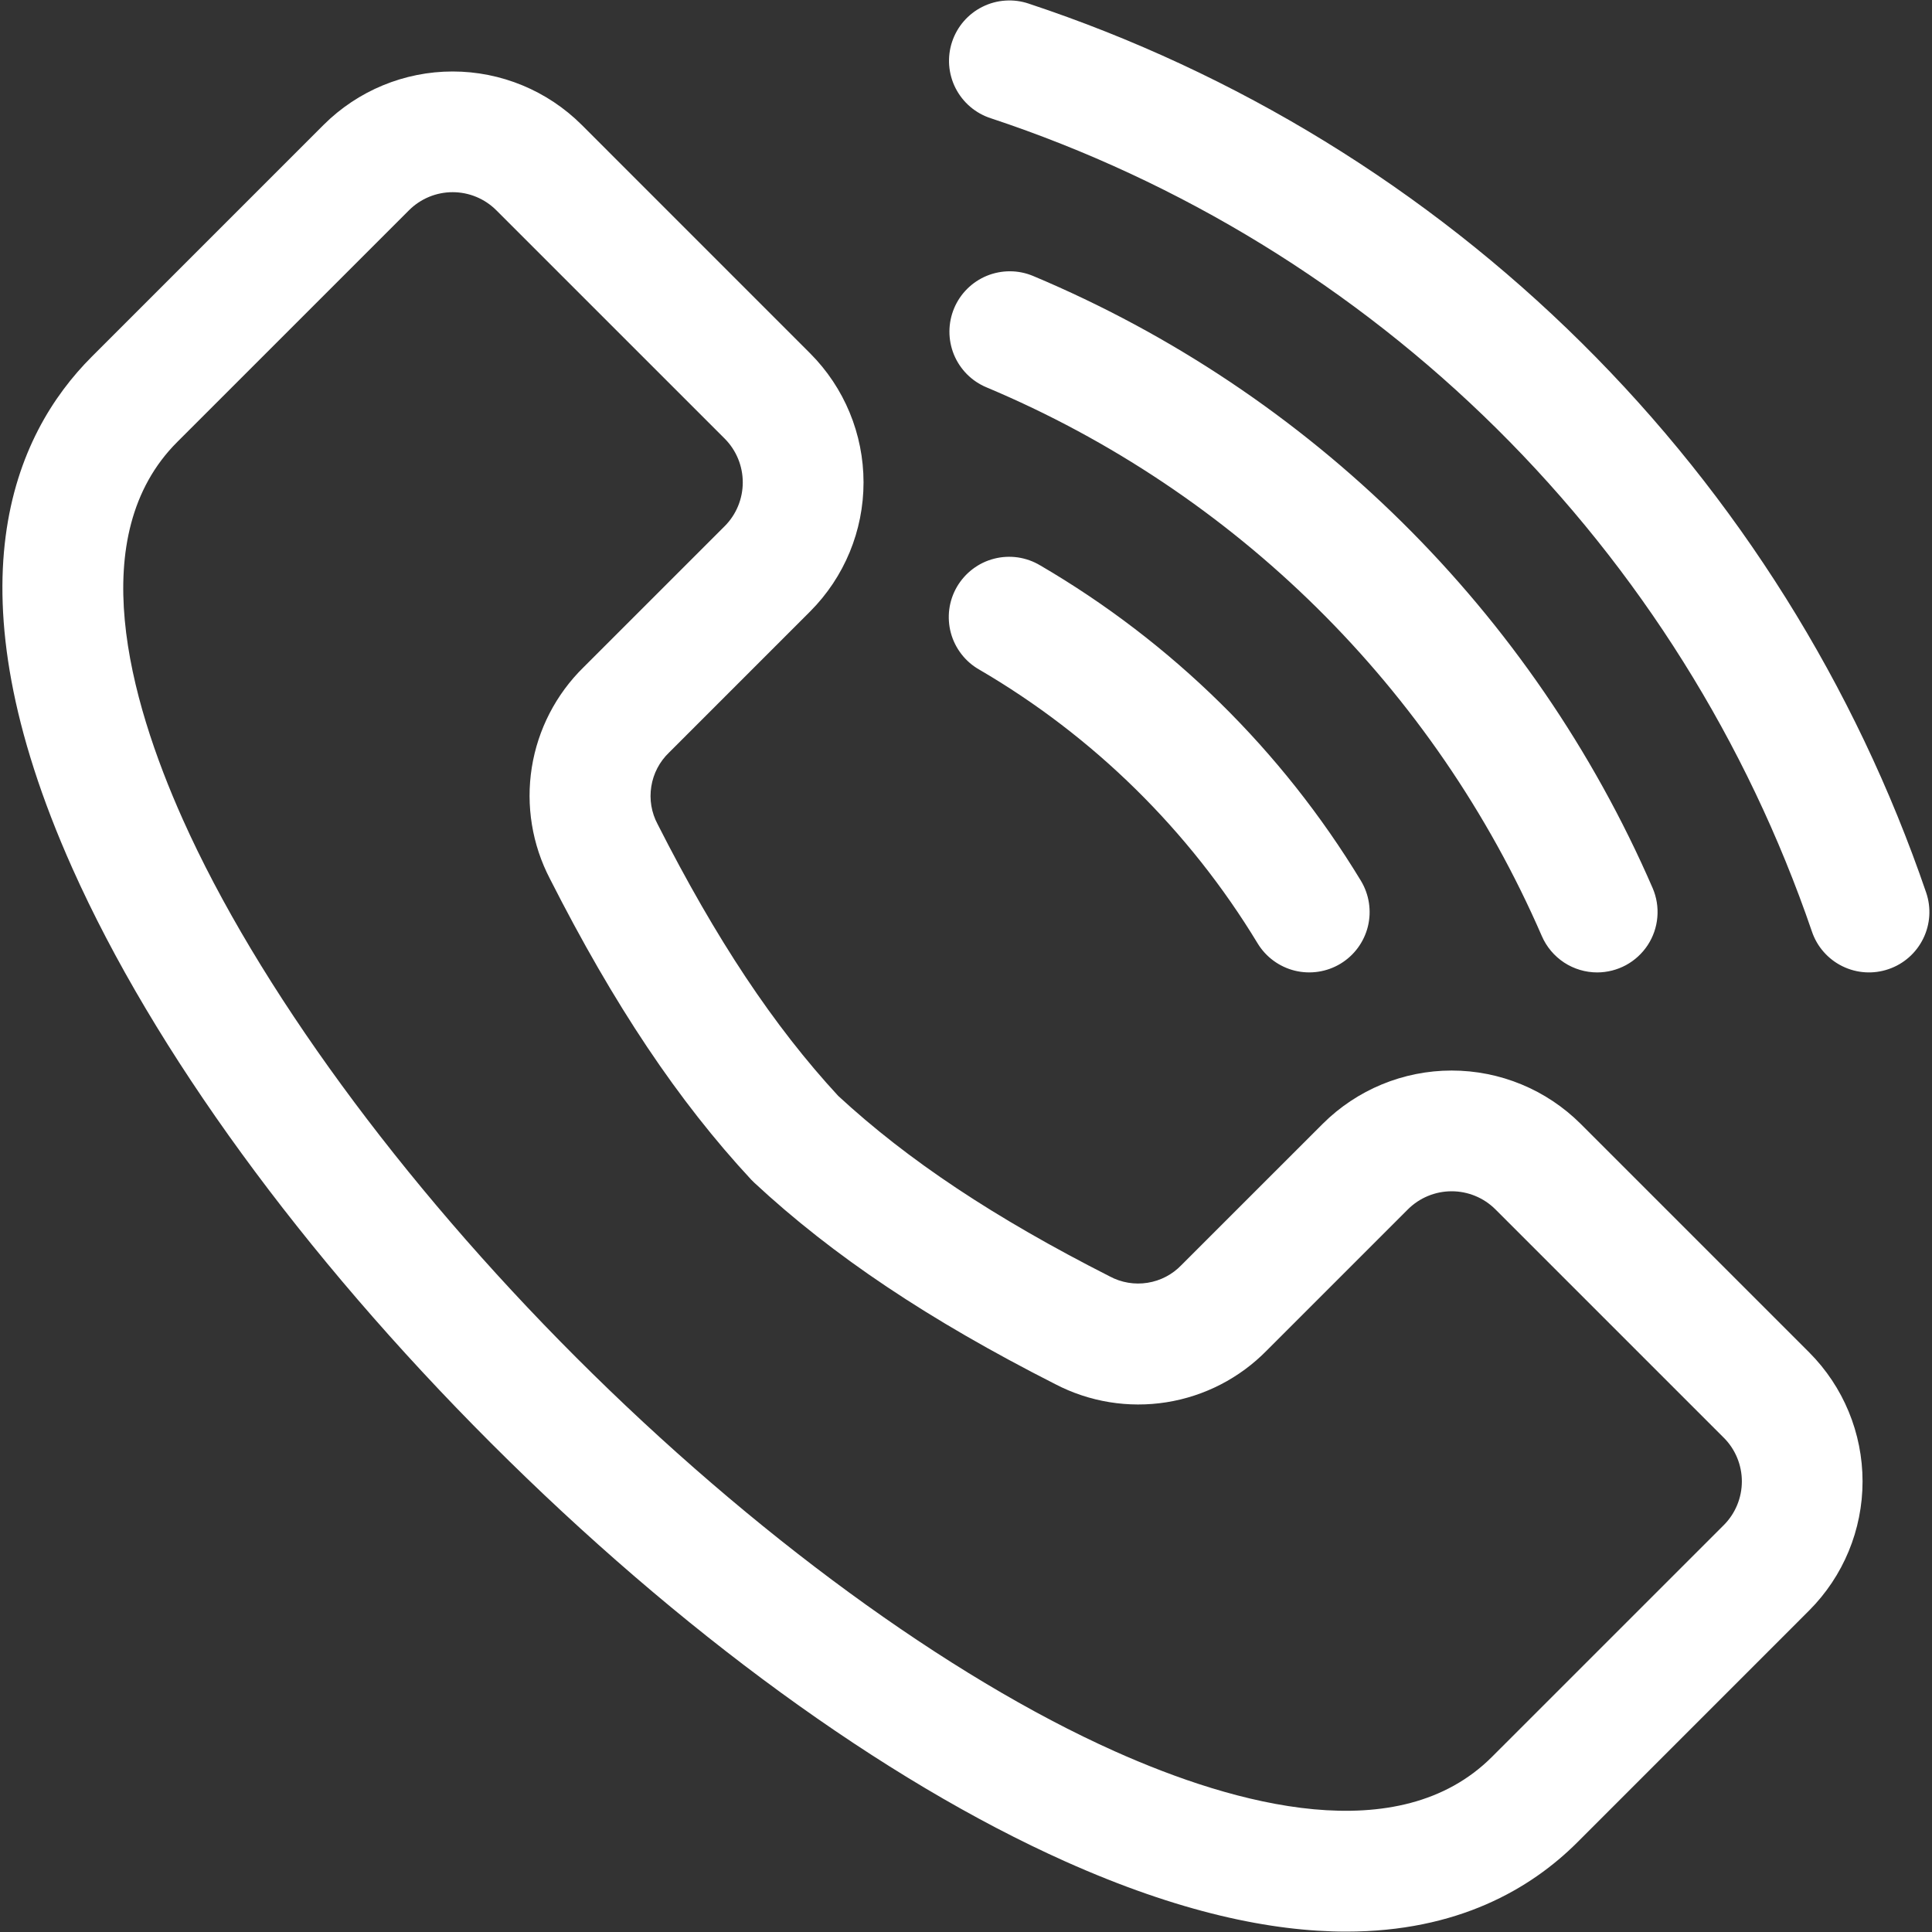 <svg width="55" height="55" viewBox="0 0 55 55" fill="none" xmlns="http://www.w3.org/2000/svg">
<rect x="0" y="0" width="55" height="55" fill="#333333" stroke="none"/>
<g clip-path="url(#clip0_306_26)">
<path d="M53.761 27.59C53.547 27.663 53.322 27.694 53.096 27.679C52.871 27.665 52.651 27.606 52.448 27.506C52.246 27.407 52.065 27.268 51.916 27.098C51.767 26.929 51.653 26.731 51.581 26.517C49.733 21.118 46.662 16.219 42.608 12.203C38.553 8.187 33.625 5.163 28.208 3.367C27.992 3.298 27.793 3.186 27.62 3.039C27.448 2.892 27.306 2.712 27.203 2.51C27.1 2.308 27.039 2.087 27.021 1.861C27.004 1.635 27.032 1.408 27.103 1.193C27.174 0.978 27.287 0.778 27.435 0.607C27.584 0.435 27.764 0.295 27.967 0.194C28.17 0.092 28.391 0.032 28.617 0.017C28.843 0.001 29.07 0.03 29.285 0.103C35.207 2.065 40.594 5.371 45.026 9.761C49.459 14.151 52.815 19.507 54.834 25.41C54.981 25.841 54.951 26.313 54.749 26.722C54.548 27.131 54.193 27.444 53.761 27.59ZM45.471 27.683C45.755 27.682 46.035 27.611 46.286 27.476C46.537 27.34 46.749 27.145 46.906 26.907C47.062 26.669 47.157 26.396 47.181 26.112C47.206 25.828 47.16 25.543 47.047 25.281C43.632 17.418 37.314 11.175 29.41 7.856C29.201 7.769 28.978 7.723 28.752 7.723C28.527 7.722 28.303 7.766 28.094 7.851C27.885 7.937 27.695 8.063 27.535 8.222C27.375 8.381 27.248 8.57 27.161 8.778C27.074 8.987 27.029 9.21 27.028 9.436C27.027 9.661 27.071 9.885 27.156 10.094C27.242 10.303 27.368 10.492 27.527 10.653C27.686 10.813 27.875 10.94 28.084 11.027C35.168 14.004 40.83 19.598 43.892 26.646C44.025 26.954 44.246 27.216 44.526 27.401C44.807 27.585 45.135 27.683 45.471 27.683ZM29.611 16.095C29.416 15.978 29.2 15.901 28.975 15.868C28.75 15.836 28.52 15.848 28.3 15.905C28.079 15.961 27.873 16.061 27.691 16.199C27.51 16.336 27.358 16.508 27.243 16.704C27.128 16.901 27.054 17.118 27.024 17.344C26.995 17.569 27.01 17.799 27.069 18.018C27.129 18.238 27.231 18.443 27.371 18.623C27.51 18.803 27.684 18.953 27.882 19.065C31.13 20.961 33.852 23.638 35.801 26.854C36.037 27.244 36.419 27.524 36.861 27.633C37.304 27.741 37.772 27.67 38.162 27.434C38.552 27.198 38.832 26.816 38.941 26.374C39.049 25.931 38.978 25.463 38.742 25.073C36.495 21.366 33.356 18.28 29.612 16.095H29.611ZM51.504 38.5C52.477 39.475 53.023 40.796 53.023 42.173C53.023 43.55 52.477 44.871 51.504 45.846L44.905 52.446C43.575 53.775 41.492 54.989 38.325 54.989C36.189 54.989 33.56 54.437 30.335 52.995C25.152 50.678 19.343 46.446 13.977 41.081C8.612 35.715 4.38 29.906 2.063 24.724C-1.517 16.716 0.386 12.381 2.613 10.154L9.213 3.554C10.188 2.582 11.509 2.035 12.886 2.035C14.263 2.035 15.584 2.582 16.559 3.554L23.064 10.06C24.037 11.035 24.583 12.356 24.583 13.733C24.583 15.11 24.037 16.431 23.064 17.406L19.045 21.425C18.776 21.683 18.599 22.022 18.541 22.39C18.482 22.758 18.545 23.135 18.721 23.463C20.388 26.747 22.023 29.207 23.862 31.198C25.852 33.036 28.311 34.671 31.595 36.338C31.924 36.514 32.301 36.577 32.669 36.518C33.037 36.46 33.375 36.283 33.633 36.014L37.653 31.995C38.628 31.022 39.949 30.476 41.326 30.476C42.703 30.476 44.024 31.022 44.999 31.995L51.504 38.5ZM49.074 40.931L42.568 34.425C42.238 34.097 41.791 33.913 41.326 33.913C40.86 33.913 40.414 34.097 40.083 34.425L36.064 38.444C35.295 39.229 34.295 39.746 33.21 39.919C32.125 40.092 31.013 39.911 30.039 39.403C26.436 37.573 23.715 35.753 21.476 33.672C21.445 33.644 21.415 33.614 21.386 33.583C19.306 31.343 17.485 28.622 15.656 25.019C15.148 24.045 14.967 22.933 15.139 21.849C15.312 20.764 15.829 19.763 16.614 18.994L20.634 14.975C20.962 14.645 21.145 14.198 21.145 13.733C21.145 13.267 20.962 12.821 20.634 12.49L14.128 5.985C13.799 5.656 13.352 5.471 12.886 5.471C12.42 5.471 11.973 5.656 11.644 5.985L5.044 12.584C2.392 15.236 3.666 19.887 5.201 23.32C7.32 28.06 11.405 33.647 16.408 38.65C21.411 43.653 26.999 47.738 31.738 49.857C35.172 51.393 39.822 52.666 42.474 50.014L49.074 43.415C49.403 43.085 49.587 42.638 49.587 42.172C49.587 41.707 49.403 41.26 49.074 40.93V40.931Z" fill="white"/>
</g>
<defs>
<clipPath id="clip0_306_26">
<rect width="55" height="55" fill="white"/>
</clipPath>
</defs>
</svg>
